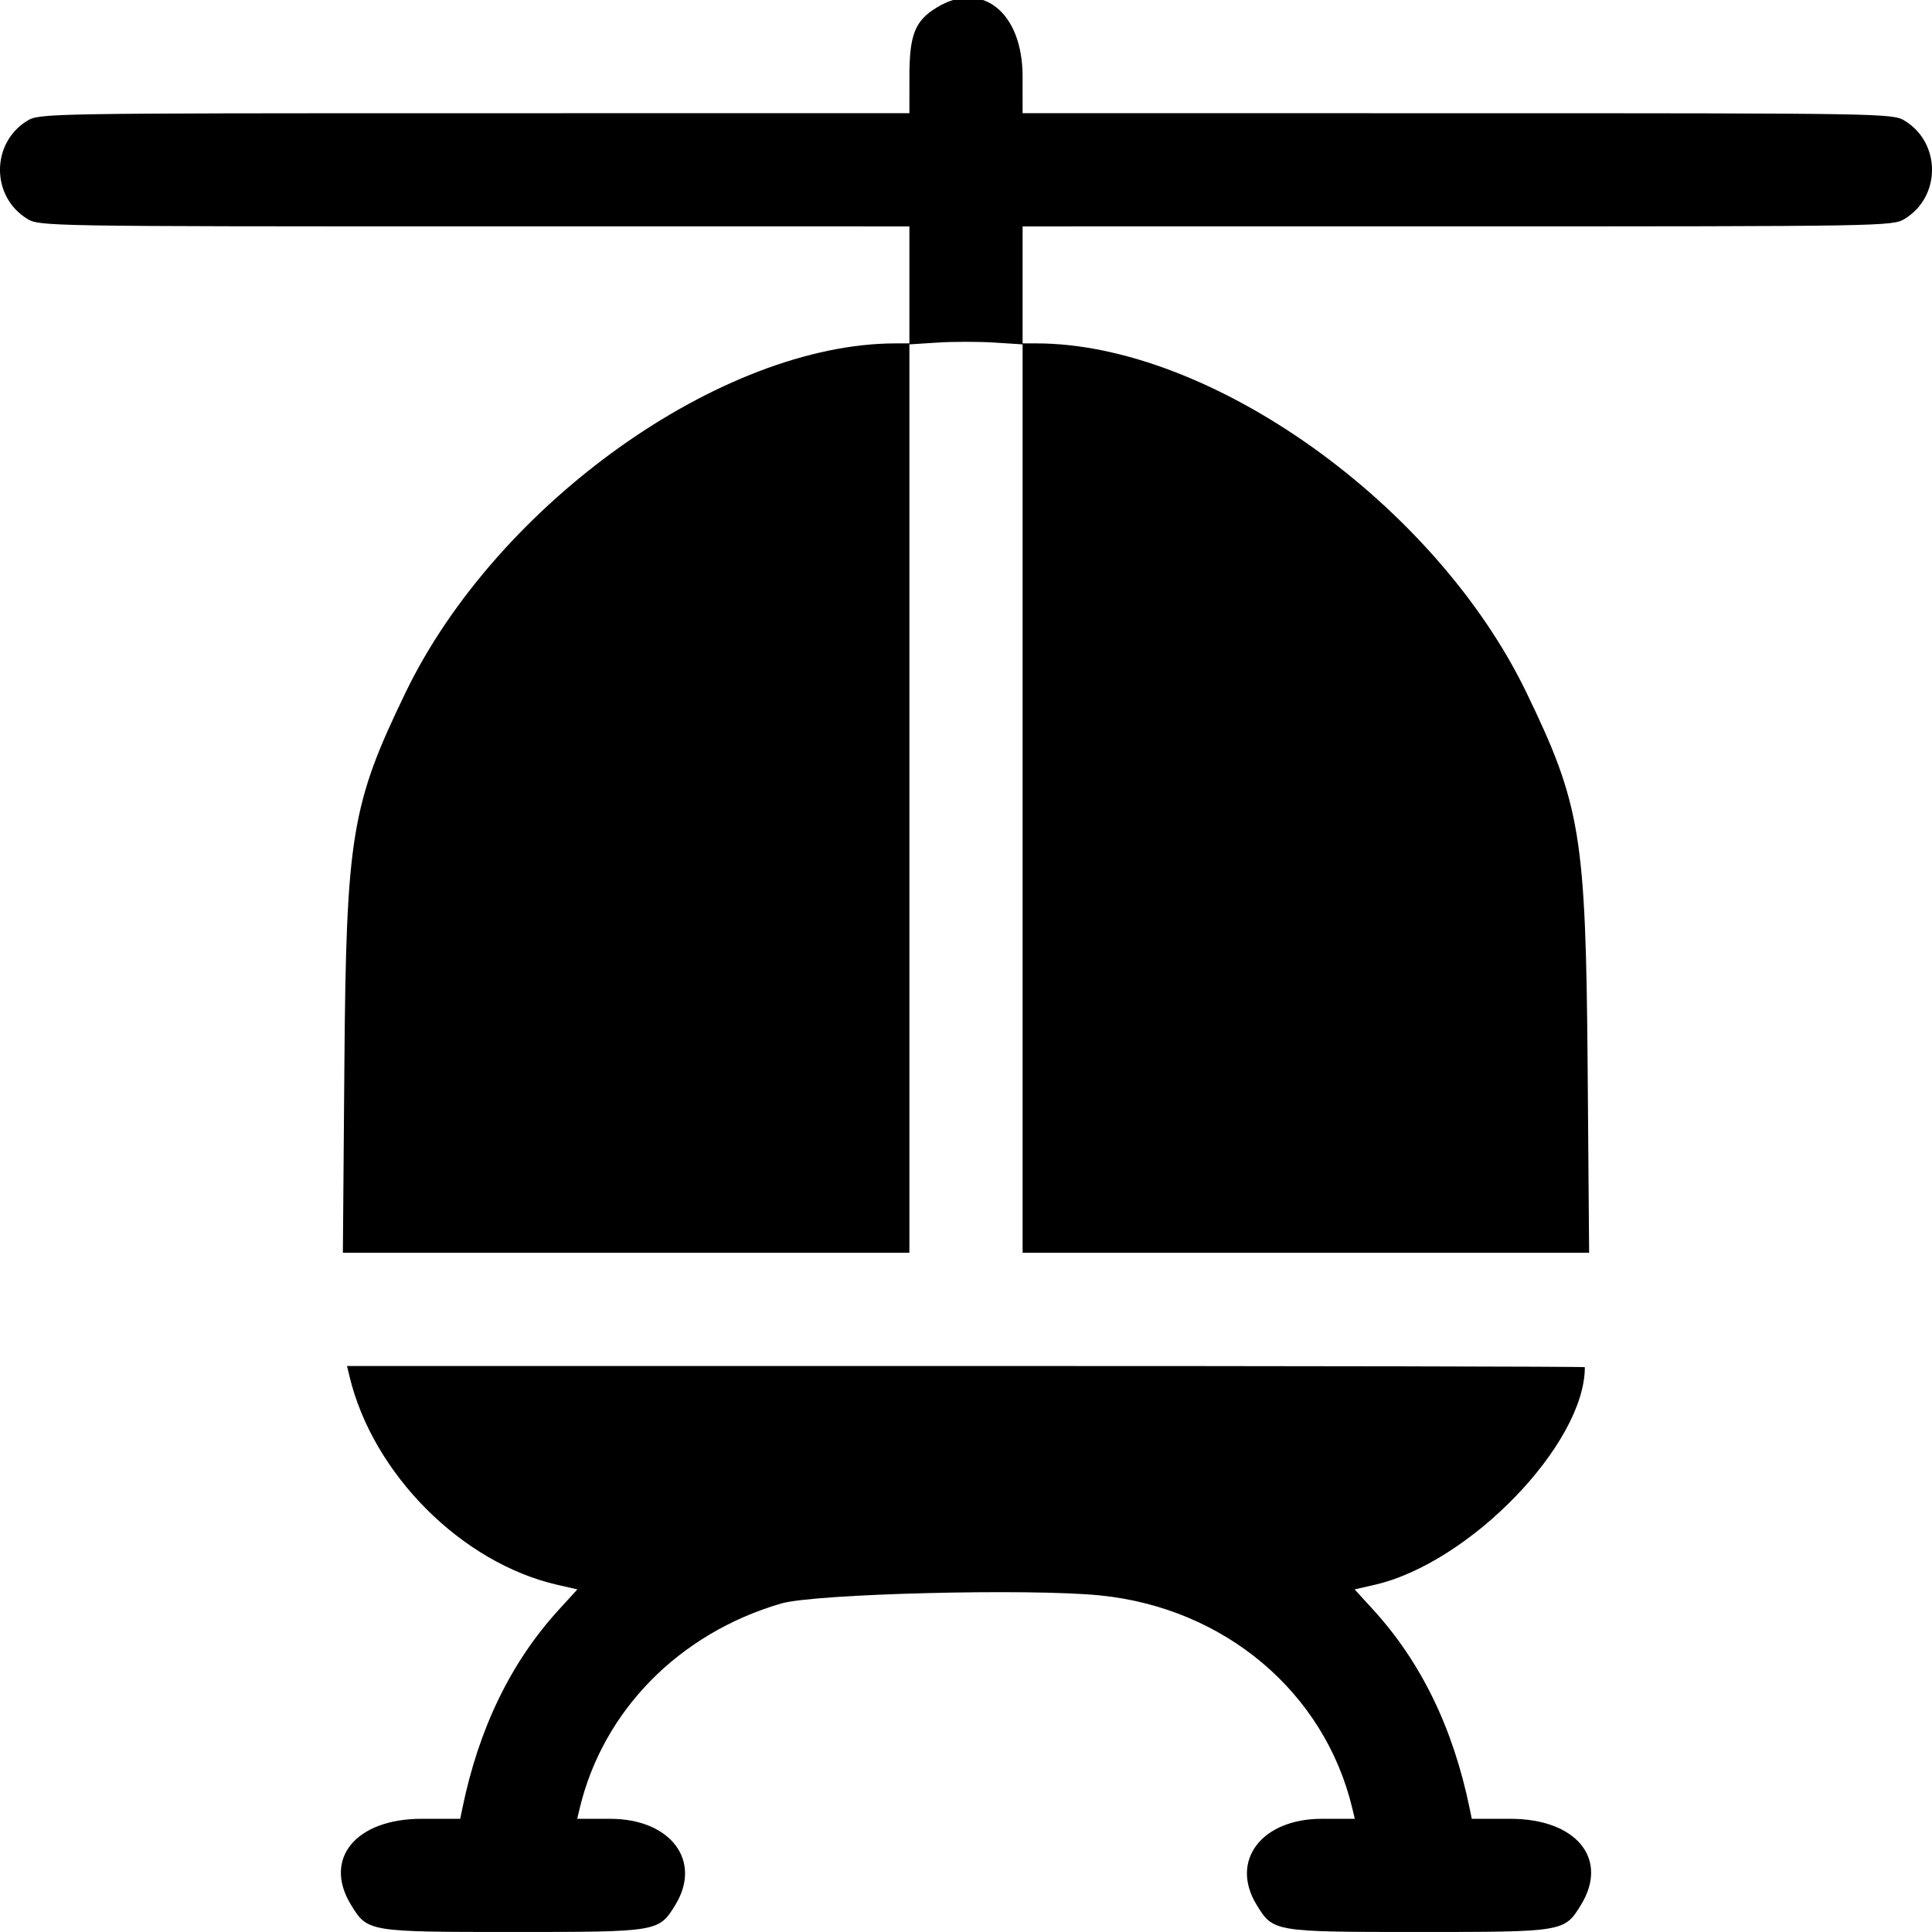 <?xml version="1.0" encoding="UTF-8"?> <svg xmlns="http://www.w3.org/2000/svg" width="512" height="512" viewBox="0 0 512 512" fill="none"> <g clip-path="url(#clip0_204_566)"> <path fill-rule="evenodd" clip-rule="evenodd" d="M248.241 1.995C242.473 5.511 241.008 9.207 241.004 20.25L241 30L125.75 30.004C12.512 30.007 10.443 30.042 7.241 31.995C-2.418 37.884 -2.418 52.116 7.241 58.005C10.443 59.958 12.512 59.993 125.75 59.996L241 60V75.5V91H237.407C191.329 91 131.689 133.465 107.494 183.5C93.097 213.274 91.752 221.46 91.265 282.25L90.866 332H165.933H241V211.632V91.263L248.5 90.782C252.625 90.517 259.375 90.517 263.5 90.782L271 91.263V211.632V332H346.067H421.134L420.735 282.25C420.248 221.46 418.903 213.274 404.506 183.5C380.311 133.465 320.671 91 274.593 91H271V75.5V60L386.25 59.996C499.488 59.993 501.557 59.958 504.759 58.005C514.418 52.116 514.418 37.884 504.759 31.995C501.557 30.042 499.488 30.007 386.25 30.004L271 30L270.996 20.25C270.99 3.289 260.25 -5.327 248.241 1.995ZM92.621 364.75C98.829 390.632 122.365 414.219 147.758 420.005L153.015 421.203L148.093 426.589C135.398 440.479 126.891 458.002 122.527 479.25L121.962 482L111.731 482.004C94.275 482.01 85.57 492.582 92.995 504.759C97.396 511.978 97.482 511.993 136 511.993C174.518 511.993 174.604 511.978 179.005 504.759C186.11 493.107 177.686 482.011 161.731 482.004L152.962 482L153.619 479.25C159.809 453.349 179.946 432.864 207 424.946C215.861 422.353 272.793 420.911 291.554 422.804C324.57 426.136 351.029 448.485 358.381 479.25L359.038 482L350.269 482.004C334.314 482.011 325.89 493.107 332.995 504.759C337.396 511.978 337.482 511.993 376 511.993C414.518 511.993 414.604 511.978 419.005 504.759C426.43 492.582 417.725 482.01 400.269 482.004L390.038 482L389.473 479.25C385.109 458.002 376.602 440.479 363.907 426.589L358.985 421.203L364.242 420.005C389.456 414.26 420 382.659 420 362.318C420 362.143 346.191 362 255.981 362H91.962L92.621 364.75Z" fill="black"></path> </g> <defs> <clipPath id="clip0_204_566"> <rect width="512" height="512" fill="white"></rect> </clipPath> </defs> </svg> 